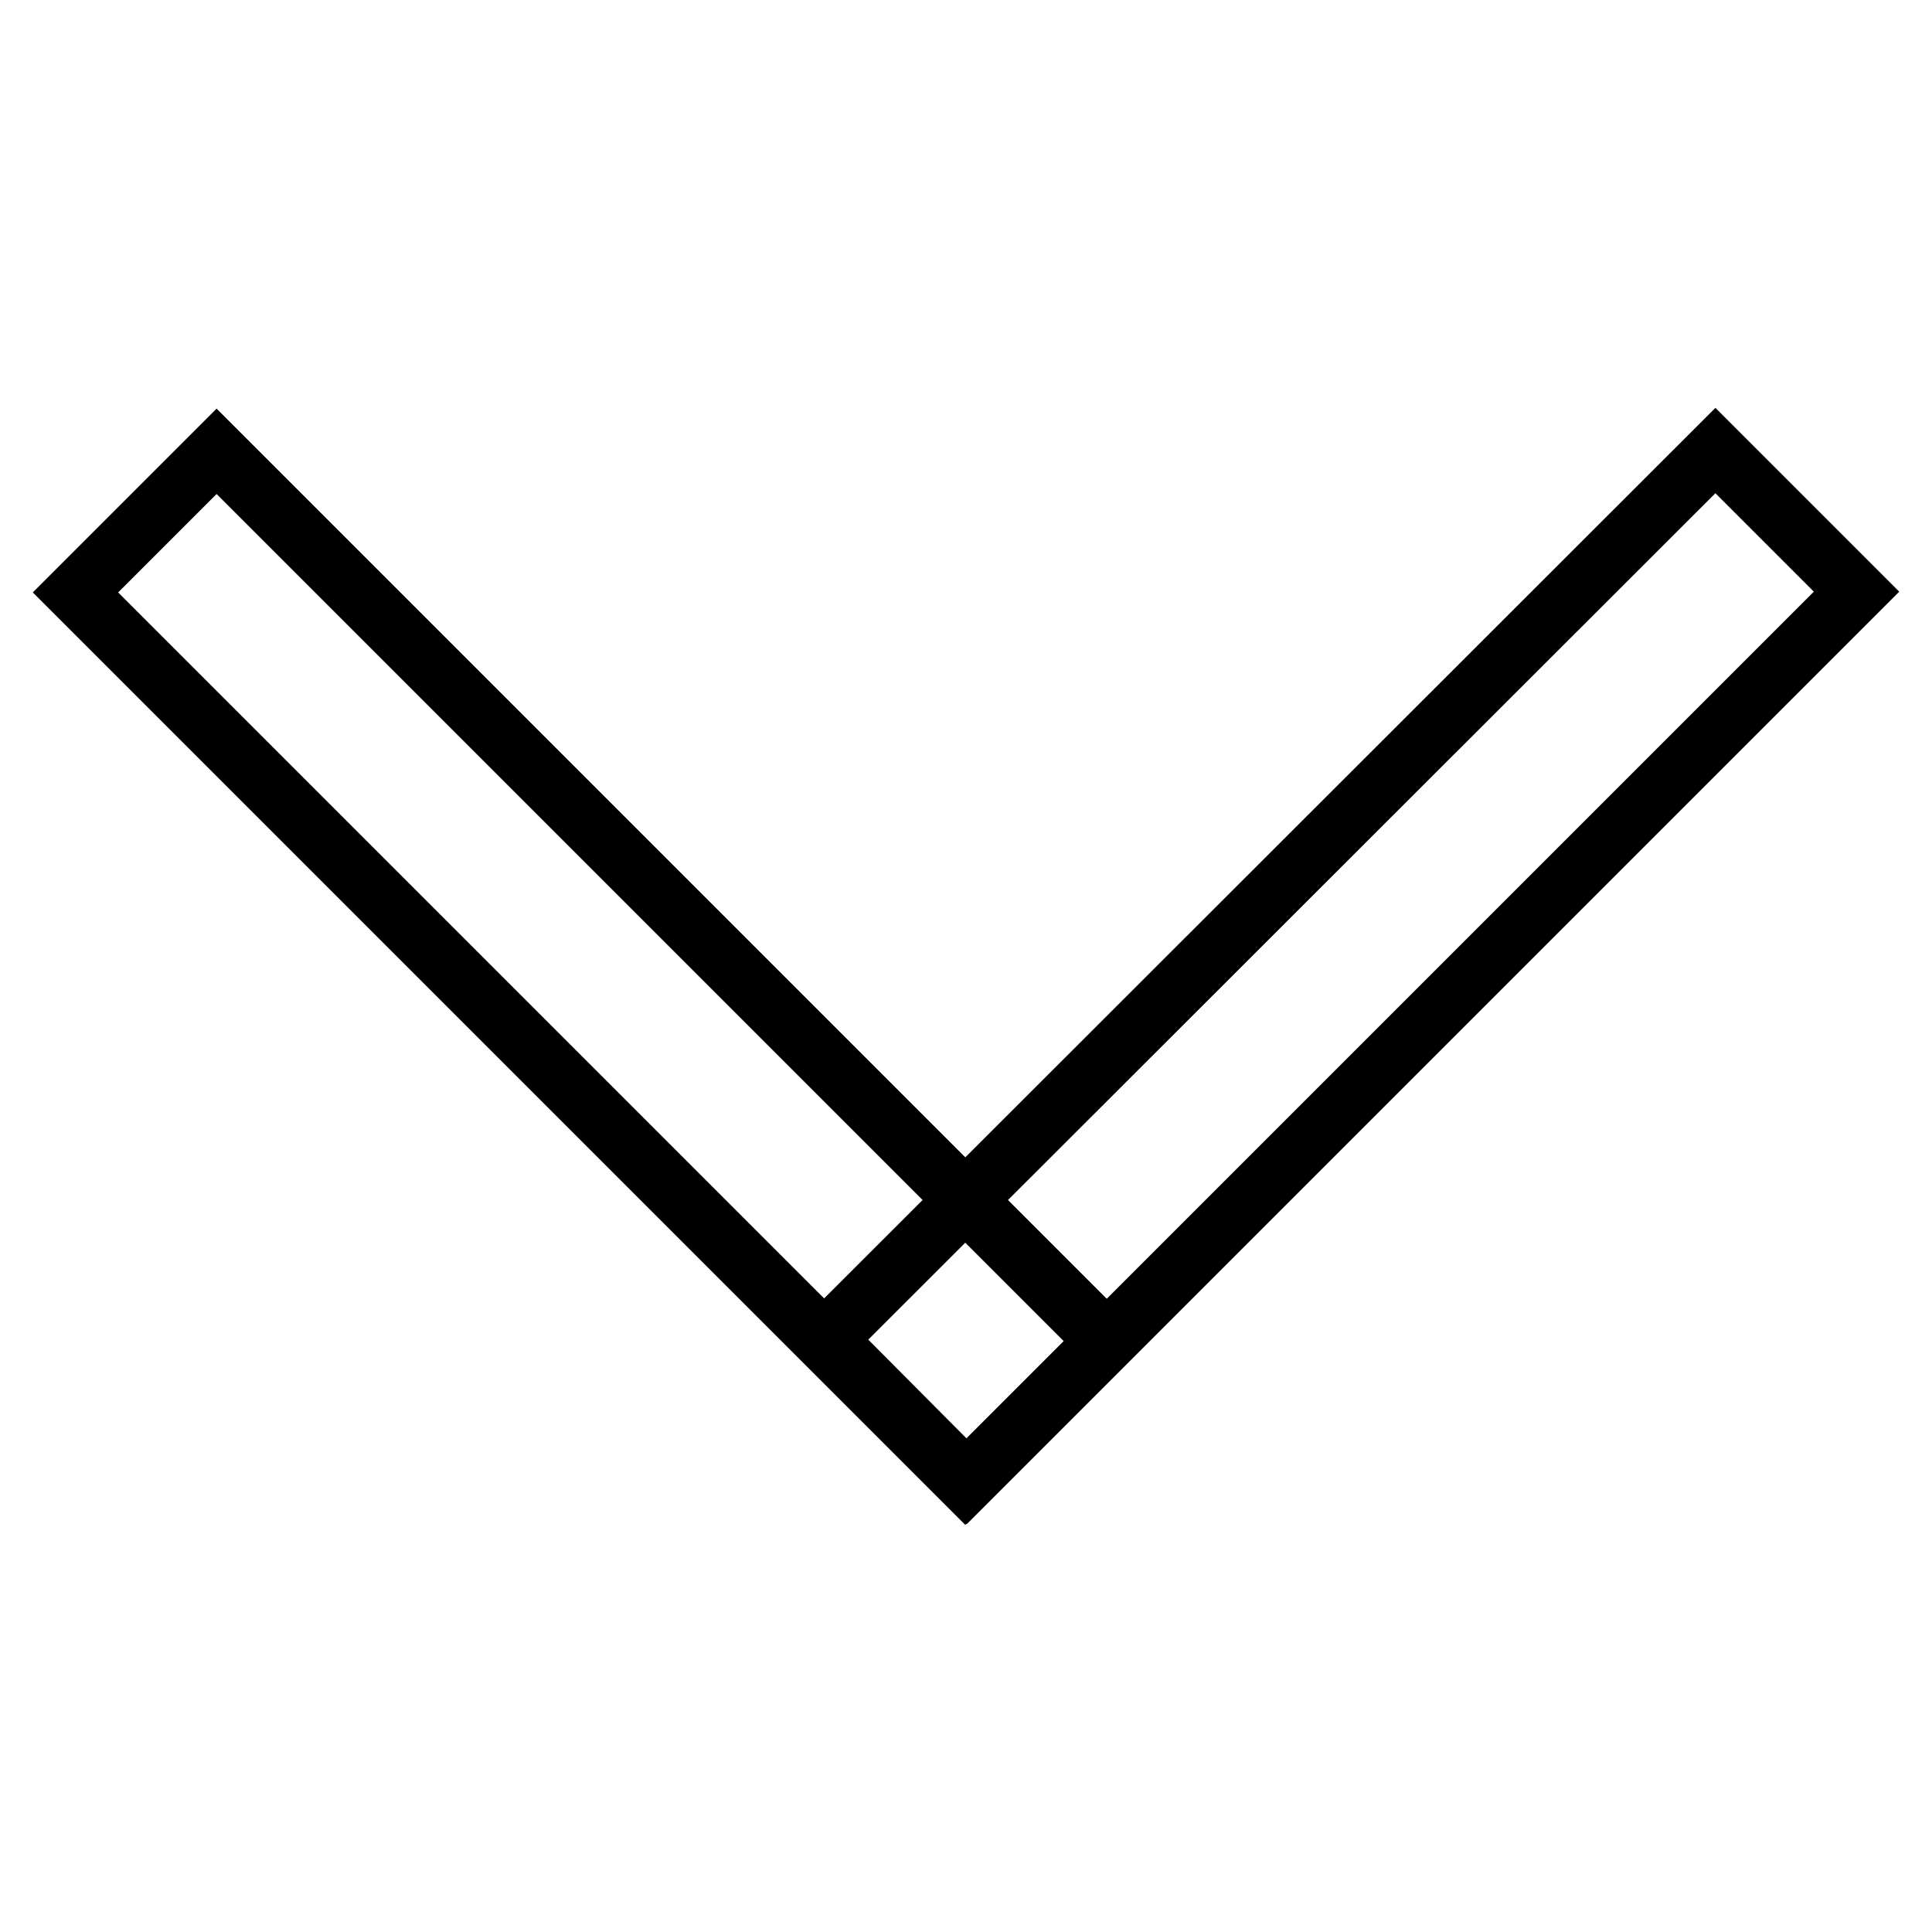 <?xml version="1.0" encoding="utf-8"?>
<!-- Svg Vector Icons : http://www.onlinewebfonts.com/icon -->
<!DOCTYPE svg PUBLIC "-//W3C//DTD SVG 1.1//EN" "http://www.w3.org/Graphics/SVG/1.1/DTD/svg11.dtd">
<svg version="1.1" xmlns="http://www.w3.org/2000/svg" xmlns:xlink="http://www.w3.org/1999/xlink" x="0px" y="0px" viewBox="0 0 256 256" enable-background="new 0 0 256 256" xml:space="preserve">
<g> <path stroke-width="8" fill-opacity="0" stroke="#000000"  d="M10,78.5l18.7-18.7l117.9,117.9l-18.7,18.7L10,78.5z"/> <path stroke-width="8" fill-opacity="0" stroke="#000000"  d="M109.4,177.5L227.3,59.7L246,78.4L128.1,196.3L109.4,177.5z"/></g>
</svg>
